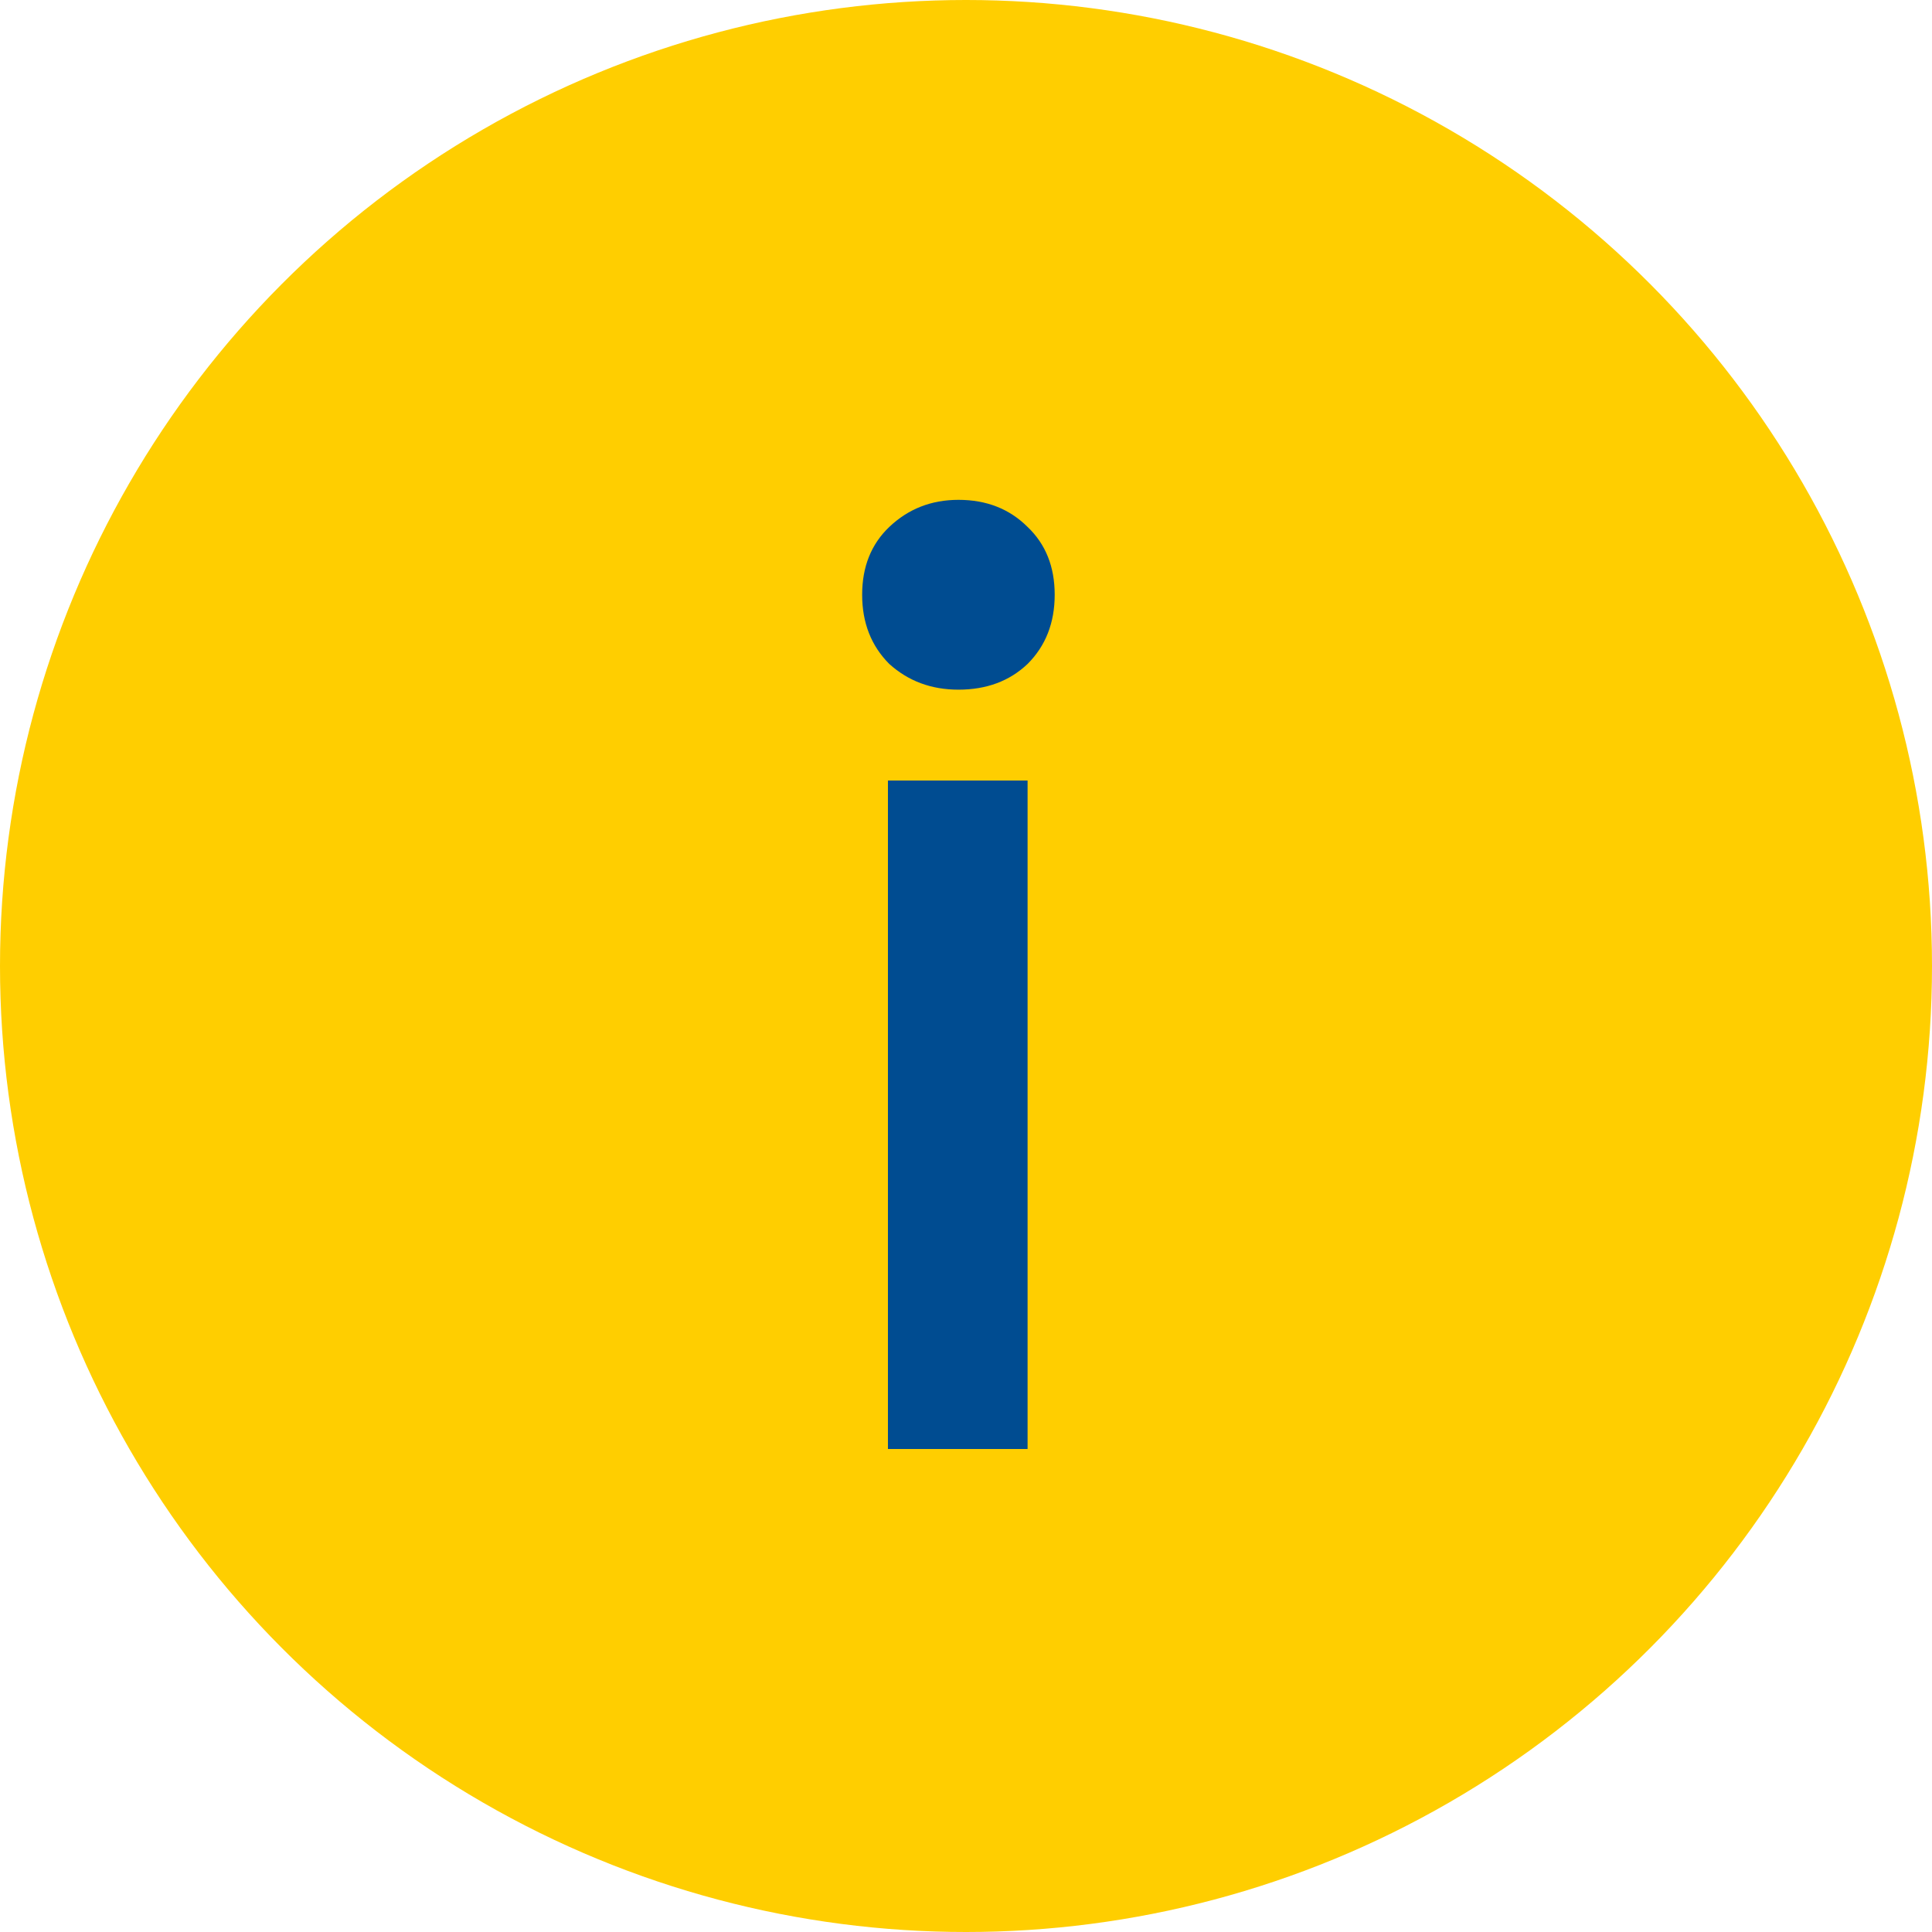 <svg width="32" height="32" viewBox="0 0 32 32" fill="none" xmlns="http://www.w3.org/2000/svg">
<circle cx="16" cy="16" r="16" fill="#FFCE00"/>
<path d="M14.707 24V12.928H17.02V24H14.707ZM15.875 11.423C15.425 11.423 15.044 11.281 14.729 10.997C14.43 10.697 14.28 10.315 14.28 9.851C14.28 9.387 14.43 9.013 14.729 8.728C15.044 8.429 15.425 8.279 15.875 8.279C16.339 8.279 16.721 8.429 17.02 8.728C17.32 9.013 17.469 9.387 17.469 9.851C17.469 10.315 17.32 10.697 17.02 10.997C16.721 11.281 16.339 11.423 15.875 11.423Z" fill="#004C91"/>
</svg>
